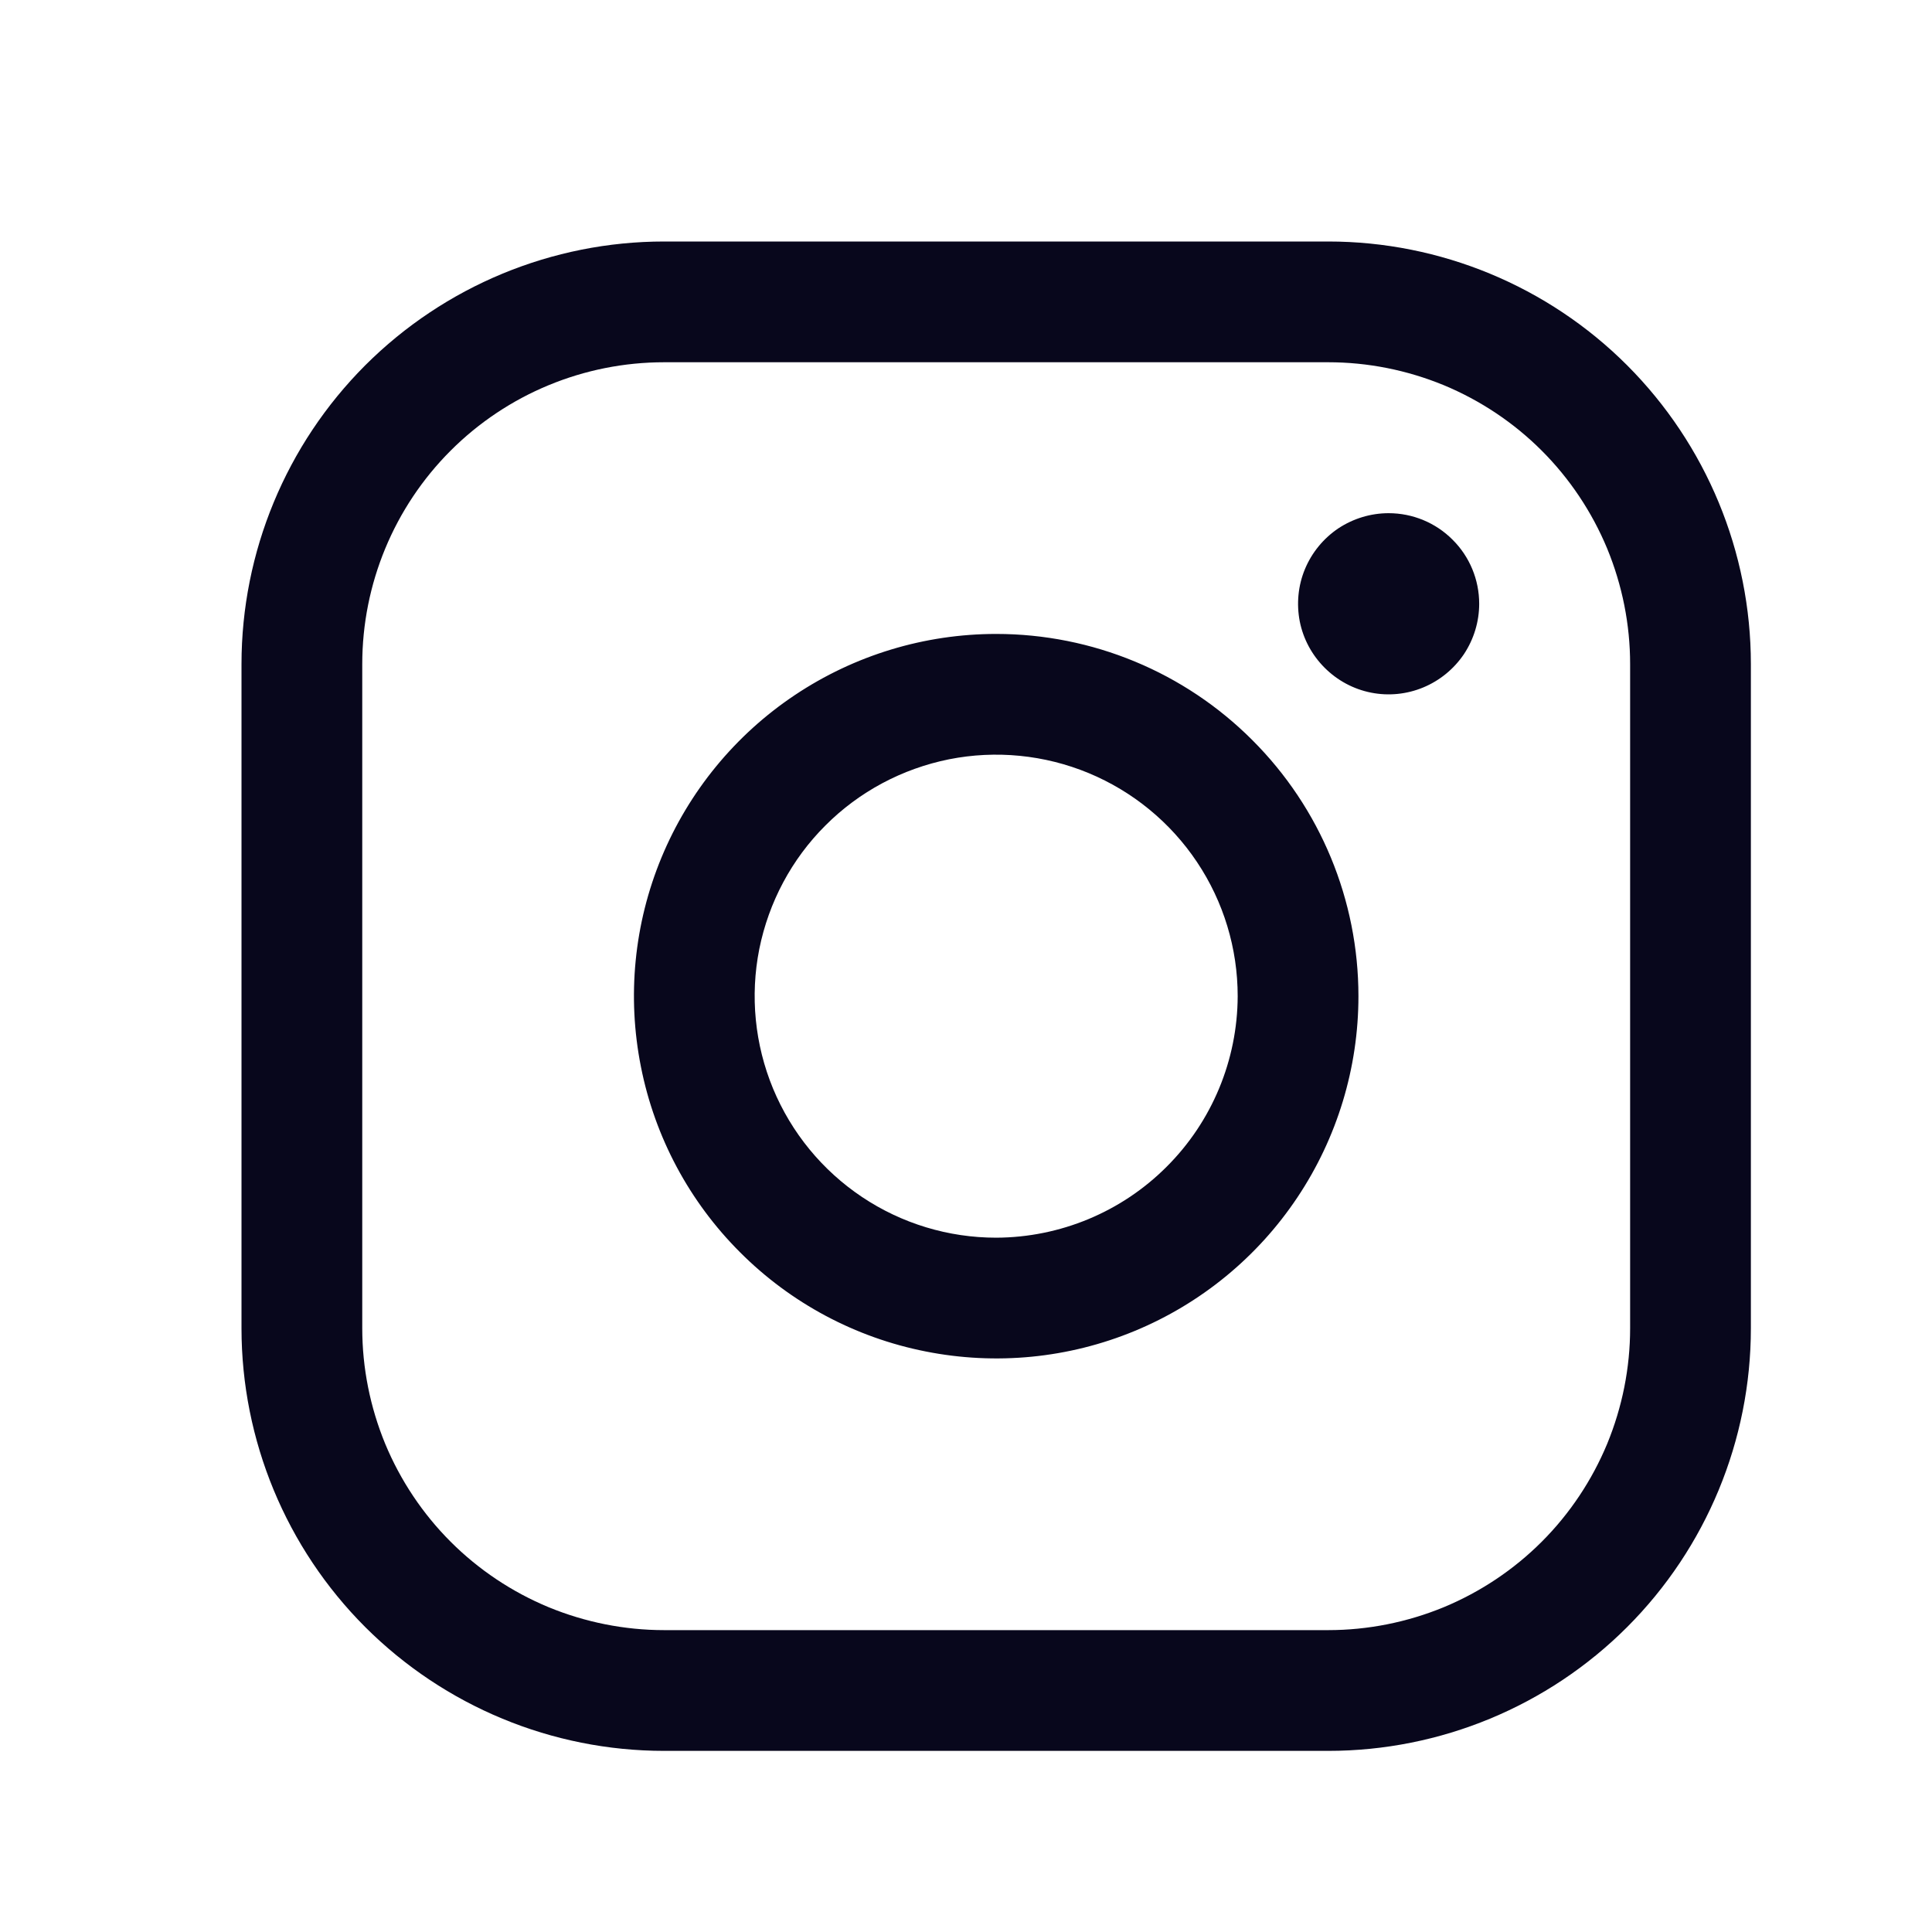 <svg width="16" height="16" viewBox="0 0 16 16" fill="none" xmlns="http://www.w3.org/2000/svg">
<path d="M8.25 5.25C7.657 5.25 7.077 5.426 6.583 5.756C6.09 6.085 5.705 6.554 5.478 7.102C5.251 7.65 5.192 8.253 5.308 8.835C5.423 9.417 5.709 9.952 6.129 10.371C6.548 10.791 7.083 11.077 7.665 11.192C8.247 11.308 8.85 11.249 9.398 11.022C9.946 10.795 10.415 10.41 10.744 9.917C11.074 9.423 11.25 8.843 11.25 8.25C11.25 7.454 10.934 6.691 10.371 6.129C9.809 5.566 9.046 5.25 8.25 5.25ZM8.25 10.25C7.854 10.25 7.468 10.133 7.139 9.913C6.81 9.693 6.554 9.381 6.402 9.015C6.251 8.65 6.211 8.248 6.288 7.86C6.366 7.472 6.556 7.115 6.836 6.836C7.115 6.556 7.472 6.366 7.86 6.288C8.248 6.211 8.65 6.251 9.015 6.402C9.381 6.554 9.693 6.81 9.913 7.139C10.133 7.468 10.25 7.854 10.25 8.25C10.248 8.78 10.037 9.288 9.662 9.662C9.288 10.037 8.78 10.248 8.25 10.25ZM11 2H5.5C4.572 2 3.682 2.369 3.025 3.025C2.369 3.682 2 4.572 2 5.5V11C2 11.928 2.369 12.819 3.025 13.475C3.682 14.131 4.572 14.5 5.5 14.5H11C11.928 14.5 12.819 14.131 13.475 13.475C14.131 12.819 14.5 11.928 14.5 11V5.5C14.5 4.572 14.131 3.682 13.475 3.025C12.819 2.369 11.928 2 11 2ZM13.5 11C13.5 11.328 13.435 11.653 13.31 11.957C13.184 12.26 13 12.536 12.768 12.768C12.536 13 12.26 13.184 11.957 13.31C11.653 13.435 11.328 13.5 11 13.5H5.5C5.172 13.5 4.847 13.435 4.543 13.31C4.24 13.184 3.964 13 3.732 12.768C3.5 12.536 3.316 12.26 3.19 11.957C3.065 11.653 3 11.328 3 11V5.5C3 4.837 3.263 4.201 3.732 3.732C4.201 3.263 4.837 3 5.5 3H11C11.328 3 11.653 3.065 11.957 3.19C12.26 3.316 12.536 3.5 12.768 3.732C13 3.964 13.184 4.24 13.31 4.543C13.435 4.847 13.5 5.172 13.5 5.5V11ZM12.25 5C12.25 5.148 12.206 5.293 12.124 5.417C12.041 5.54 11.924 5.636 11.787 5.693C11.65 5.75 11.499 5.765 11.354 5.736C11.208 5.707 11.075 5.635 10.97 5.53C10.865 5.425 10.793 5.292 10.764 5.146C10.736 5.001 10.75 4.85 10.807 4.713C10.864 4.576 10.96 4.459 11.083 4.376C11.207 4.294 11.352 4.25 11.5 4.25C11.699 4.25 11.89 4.329 12.03 4.47C12.171 4.61 12.25 4.801 12.25 5Z" fill="#08071C"/>
</svg>
